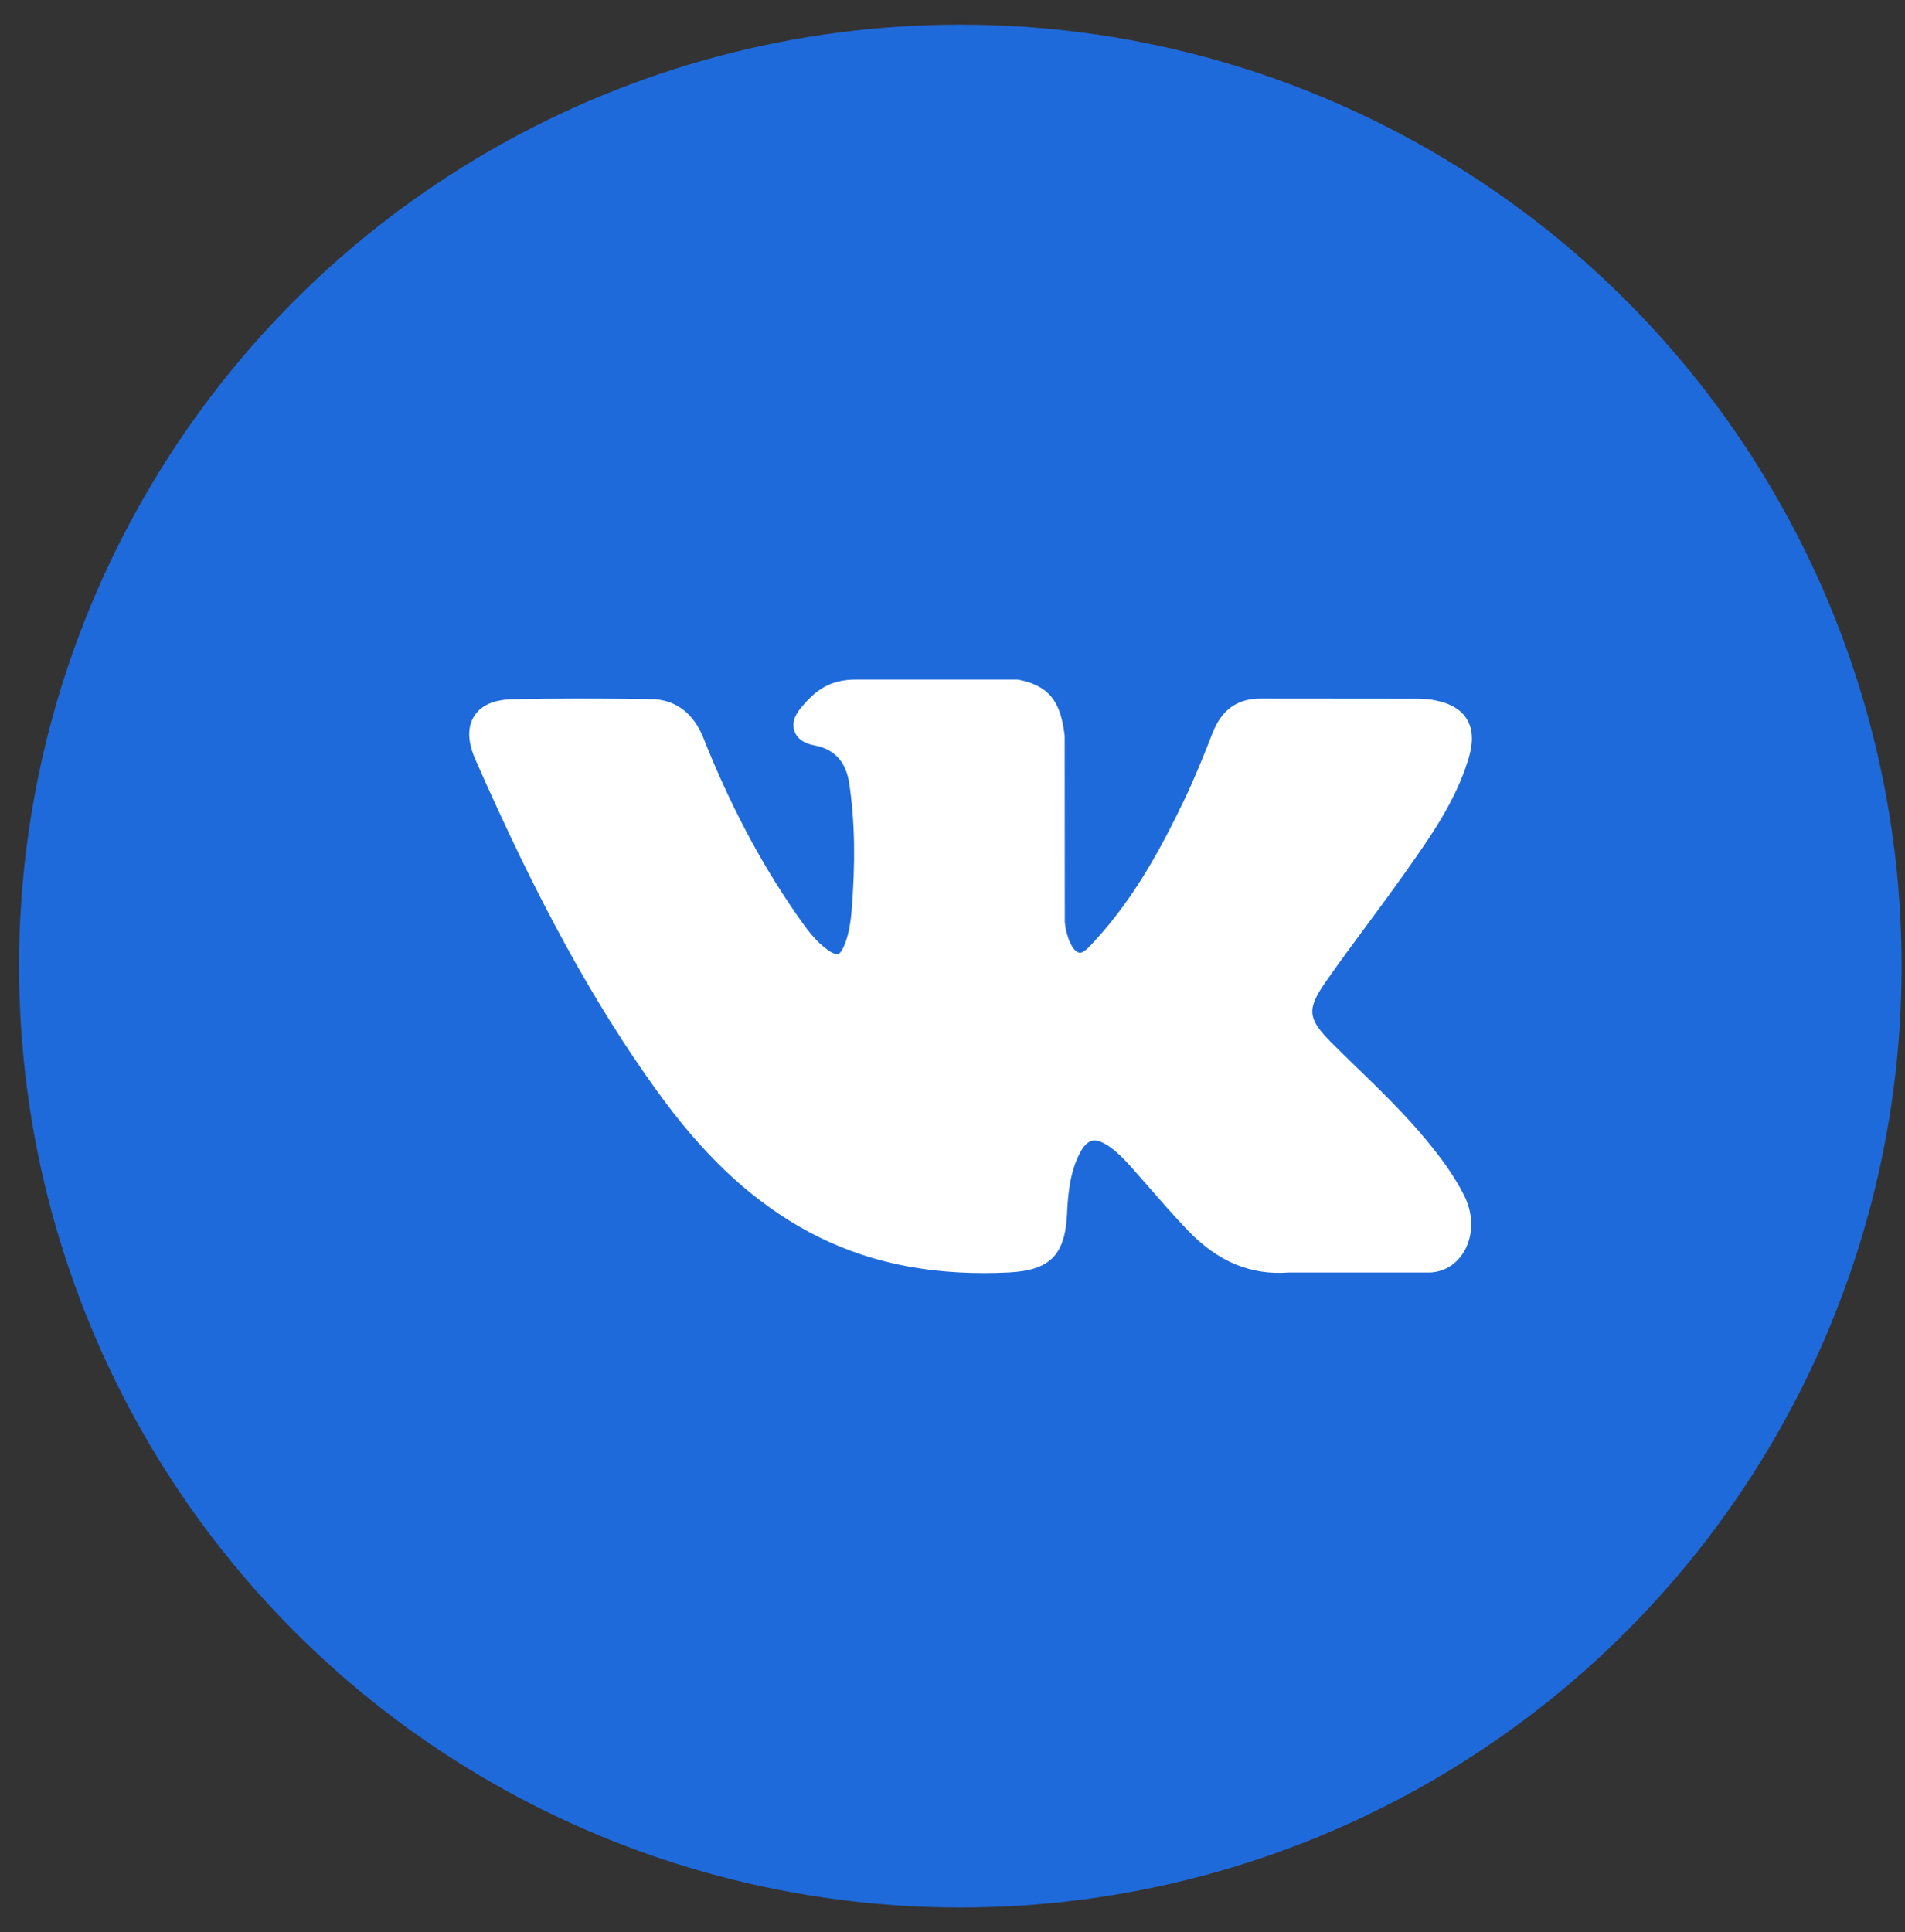 <?xml version="1.0" encoding="UTF-8"?> <svg xmlns="http://www.w3.org/2000/svg" width="71" height="72" viewBox="0 0 71 72" fill="none"><rect x="0" y="0" width="71" height="72" fill="#333333" stroke="none"/> <circle cx="35.792" cy="36" r="35.082" fill="#1F6ADB"></circle> <path d="M53.233 42.573C52.42 41.573 51.495 40.677 50.601 39.81C50.283 39.502 49.954 39.183 49.637 38.866C48.727 37.955 48.694 37.613 49.415 36.579C49.913 35.866 50.441 35.152 50.953 34.461C51.416 33.834 51.895 33.187 52.355 32.537L52.449 32.403C53.327 31.159 54.235 29.873 54.718 28.321C54.844 27.912 54.976 27.309 54.674 26.806C54.373 26.302 53.789 26.149 53.376 26.077C53.172 26.042 52.969 26.037 52.78 26.037L47.03 26.032L46.983 26.032C46.113 26.032 45.528 26.452 45.192 27.315C44.871 28.139 44.519 29.017 44.117 29.852C43.318 31.515 42.302 33.43 40.833 35.027L40.771 35.095C40.597 35.286 40.401 35.502 40.257 35.502C40.235 35.502 40.211 35.498 40.184 35.489C39.88 35.368 39.675 34.613 39.684 34.262C39.685 34.258 39.685 34.253 39.685 34.248L39.681 27.443C39.681 27.42 39.679 27.396 39.676 27.373C39.53 26.267 39.206 25.578 37.981 25.333C37.949 25.326 37.916 25.323 37.883 25.323H31.904C30.93 25.323 30.393 25.728 29.888 26.335C29.752 26.497 29.469 26.835 29.609 27.244C29.752 27.66 30.215 27.749 30.365 27.778C31.113 27.924 31.535 28.392 31.654 29.21C31.863 30.632 31.888 32.149 31.735 33.985C31.692 34.495 31.608 34.889 31.468 35.226C31.436 35.305 31.321 35.561 31.204 35.561C31.166 35.561 31.059 35.546 30.863 35.408C30.399 35.083 30.059 34.618 29.664 34.045C28.318 32.097 27.188 29.952 26.21 27.485C25.847 26.577 25.17 26.068 24.301 26.053C23.347 26.038 22.482 26.031 21.657 26.031C20.756 26.031 19.92 26.04 19.104 26.057C18.405 26.07 17.922 26.284 17.668 26.695C17.413 27.106 17.43 27.646 17.717 28.299C20.018 33.536 22.104 37.344 24.481 40.646C26.146 42.956 27.817 44.555 29.738 45.678C31.762 46.863 34.029 47.44 36.671 47.44C36.97 47.44 37.28 47.432 37.592 47.417C39.127 47.341 39.696 46.772 39.768 45.242C39.803 44.46 39.886 43.64 40.262 42.94C40.499 42.5 40.72 42.499 40.792 42.499C40.932 42.499 41.105 42.566 41.292 42.689C41.626 42.912 41.912 43.211 42.147 43.473C42.368 43.721 42.587 43.972 42.806 44.222C43.278 44.764 43.766 45.324 44.276 45.855C45.392 47.017 46.622 47.529 48.034 47.418H53.306C53.317 47.418 53.329 47.417 53.34 47.417C53.865 47.381 54.32 47.083 54.588 46.598C54.92 45.998 54.913 45.232 54.57 44.549C54.181 43.776 53.676 43.116 53.233 42.573Z" fill="white"></path> </svg> 